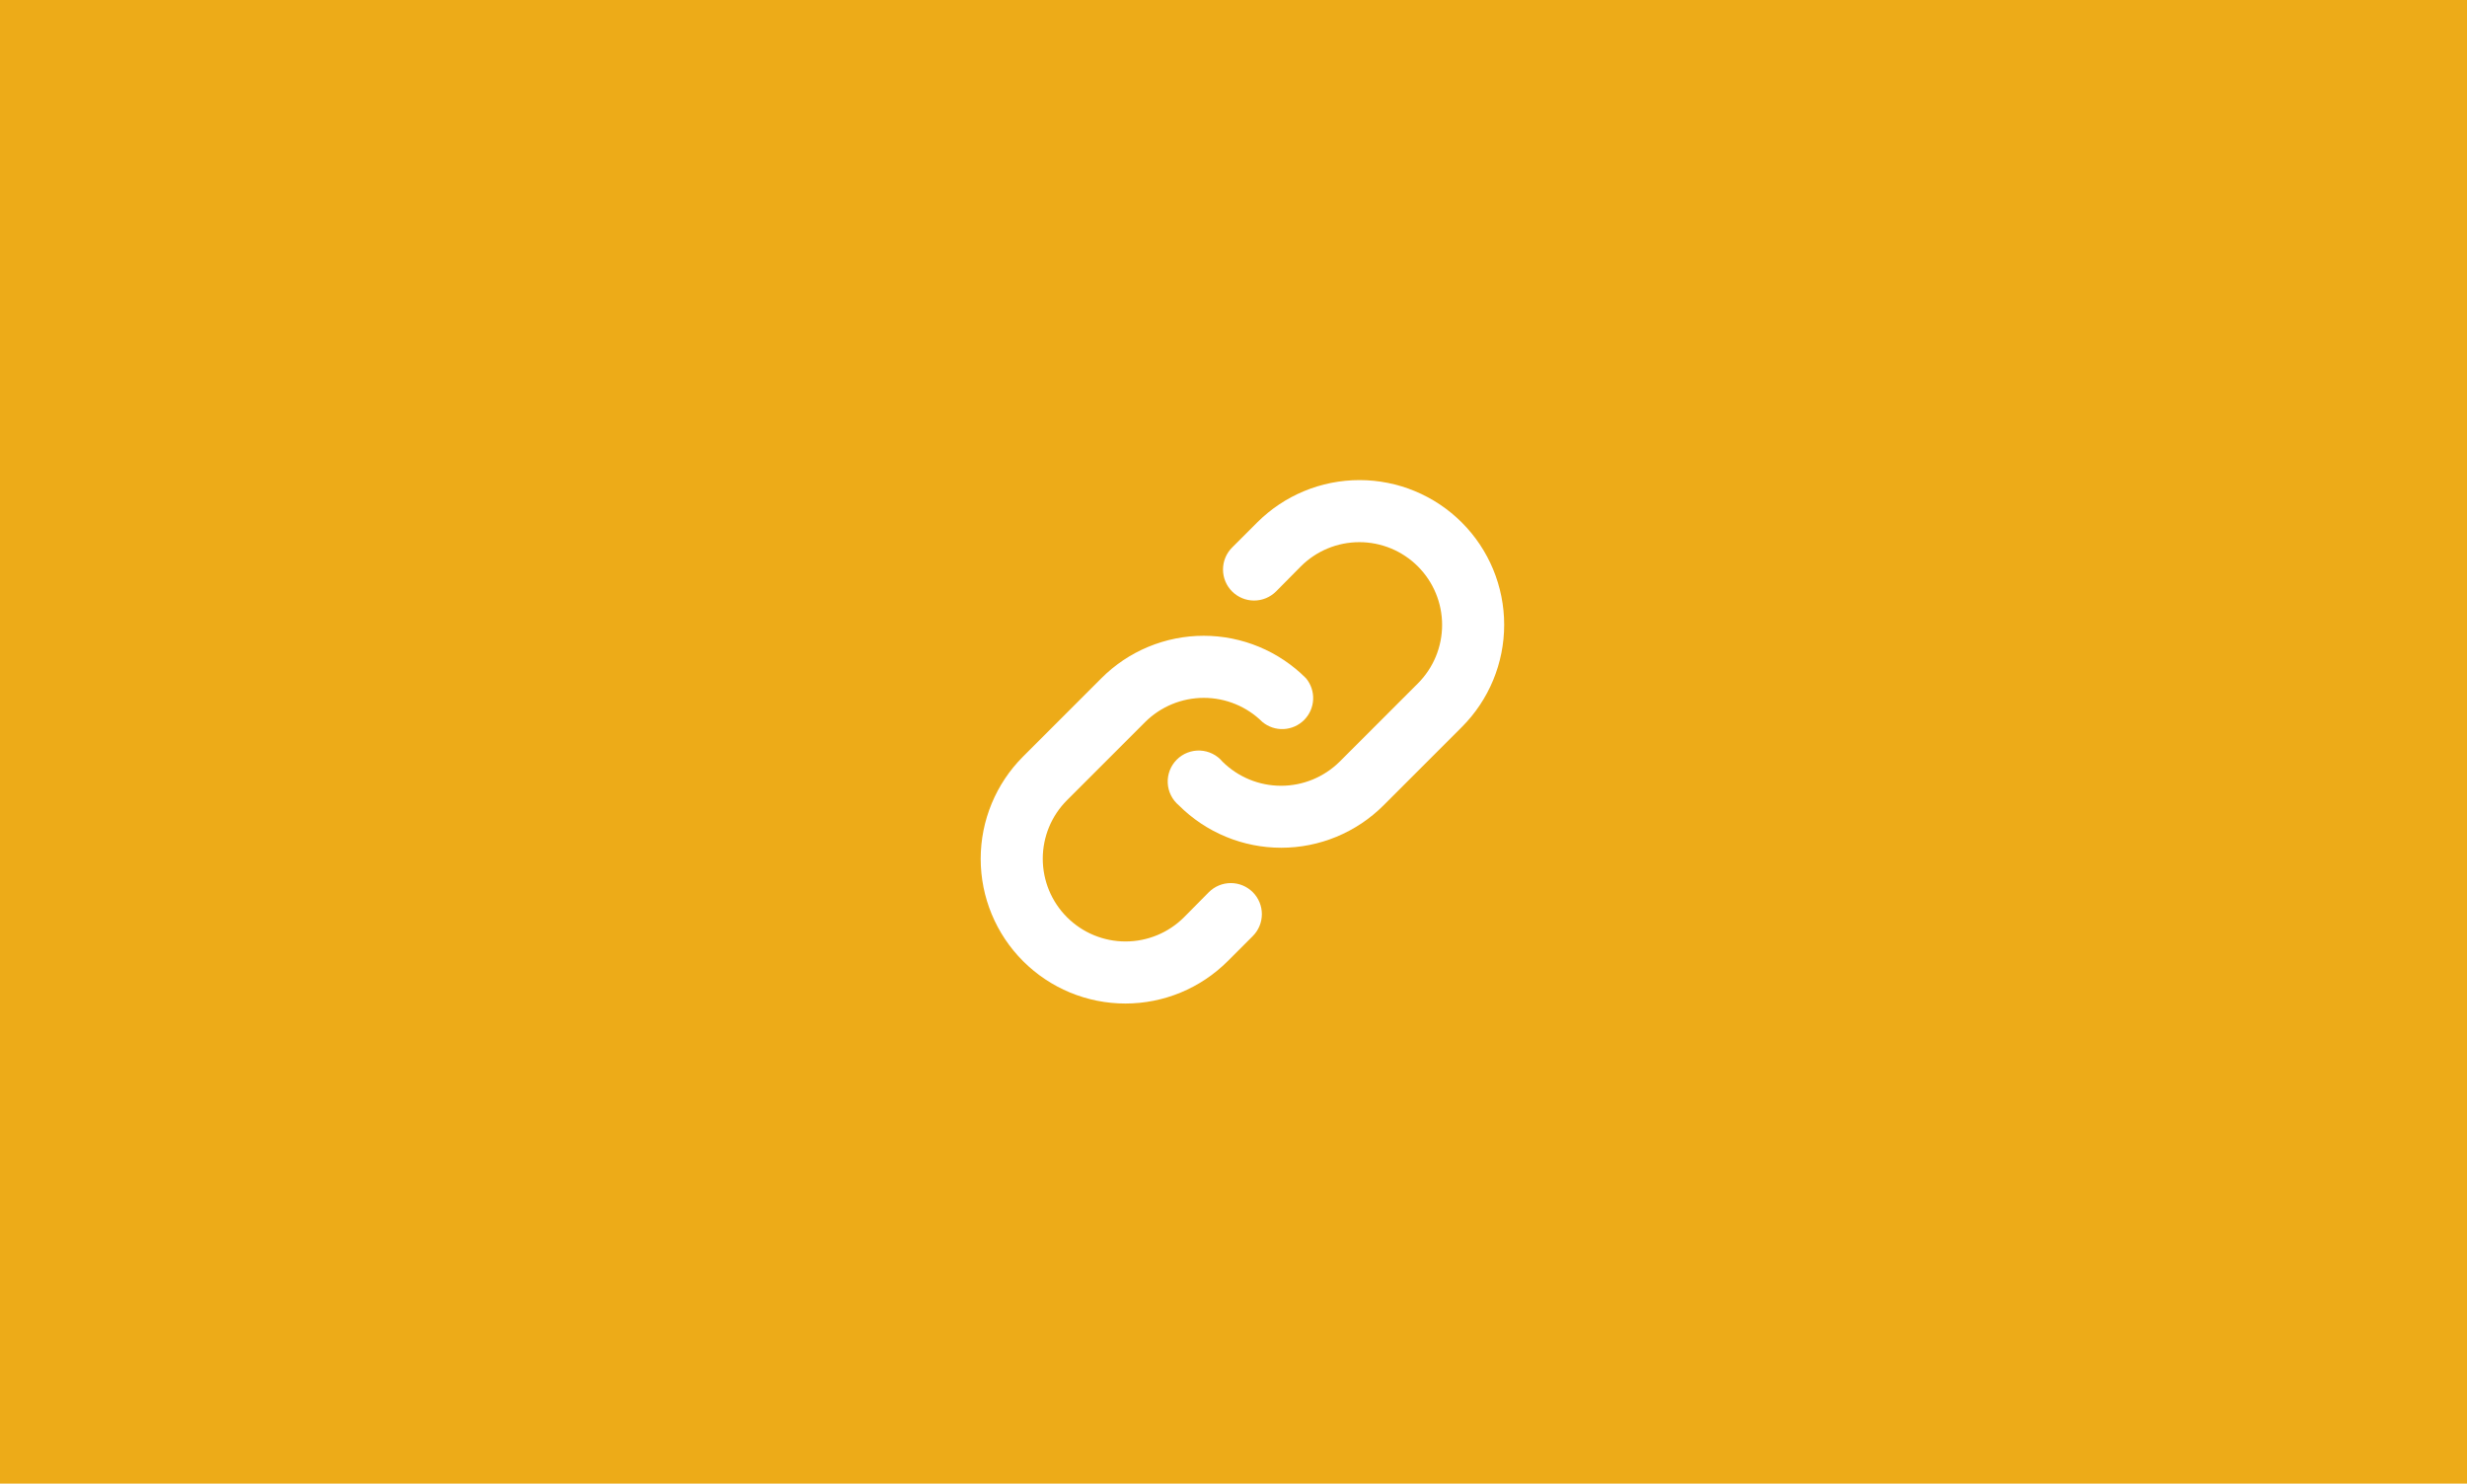 <svg width="276" height="166" viewBox="0 0 276 166" fill="none" xmlns="http://www.w3.org/2000/svg">
<path d="M0 0H276V166H0V0Z" fill="#EDAB18"/>
<path d="M163.541 81.352L154.783 90.111C153.28 91.614 151.495 92.807 149.531 93.62C147.567 94.434 145.462 94.853 143.336 94.853C141.21 94.853 139.105 94.434 137.141 93.62C135.177 92.807 133.392 91.614 131.889 90.111C131.518 89.802 131.216 89.42 131.002 88.988C130.787 88.556 130.665 88.085 130.643 87.603C130.621 87.121 130.7 86.64 130.874 86.191C131.048 85.741 131.314 85.333 131.655 84.992C131.996 84.651 132.405 84.385 132.854 84.211C133.304 84.036 133.785 83.958 134.266 83.98C134.748 84.002 135.22 84.124 135.652 84.338C136.083 84.553 136.466 84.855 136.774 85.226C138.517 86.95 140.87 87.918 143.322 87.918C145.773 87.918 148.126 86.95 149.869 85.226L158.627 76.467C160.364 74.731 161.339 72.376 161.339 69.92C161.339 67.464 160.364 65.109 158.627 63.373C156.891 61.636 154.536 60.661 152.08 60.661C149.624 60.661 147.269 61.636 145.533 63.373L142.758 66.177C142.106 66.828 141.222 67.194 140.301 67.194C139.379 67.194 138.495 66.828 137.844 66.177C137.192 65.525 136.826 64.641 136.826 63.719C136.826 62.798 137.192 61.914 137.844 61.262L140.648 58.459C143.684 55.423 147.801 53.717 152.095 53.717C156.388 53.717 160.506 55.423 163.541 58.459C166.577 61.494 168.283 65.612 168.283 69.905C168.283 74.199 166.577 78.316 163.541 81.352ZM135.242 99.823L132.467 102.627C130.731 104.364 128.376 105.339 125.92 105.339C123.464 105.339 121.109 104.364 119.373 102.627C117.636 100.891 116.661 98.536 116.661 96.08C116.661 93.624 117.636 91.269 119.373 89.533L128.131 80.774C129.874 79.049 132.227 78.082 134.679 78.082C137.13 78.082 139.483 79.049 141.226 80.774C141.891 81.328 142.739 81.613 143.603 81.573C144.467 81.534 145.286 81.173 145.898 80.561C146.51 79.949 146.871 79.131 146.91 78.266C146.95 77.402 146.665 76.554 146.111 75.889C144.61 74.382 142.826 73.187 140.861 72.371C138.897 71.555 136.791 71.135 134.664 71.135C132.537 71.135 130.431 71.555 128.467 72.371C126.502 73.187 124.718 74.382 123.217 75.889L114.459 84.648C111.423 87.683 109.717 91.801 109.717 96.094C109.717 100.388 111.423 104.505 114.459 107.541C117.494 110.577 121.612 112.283 125.905 112.283C130.199 112.283 134.316 110.577 137.352 107.541L140.156 104.737C140.808 104.086 141.174 103.202 141.174 102.28C141.174 101.359 140.808 100.475 140.156 99.823C139.505 99.172 138.621 98.806 137.699 98.806C136.778 98.806 135.894 99.172 135.242 99.823Z" fill="white"/>
</svg>
